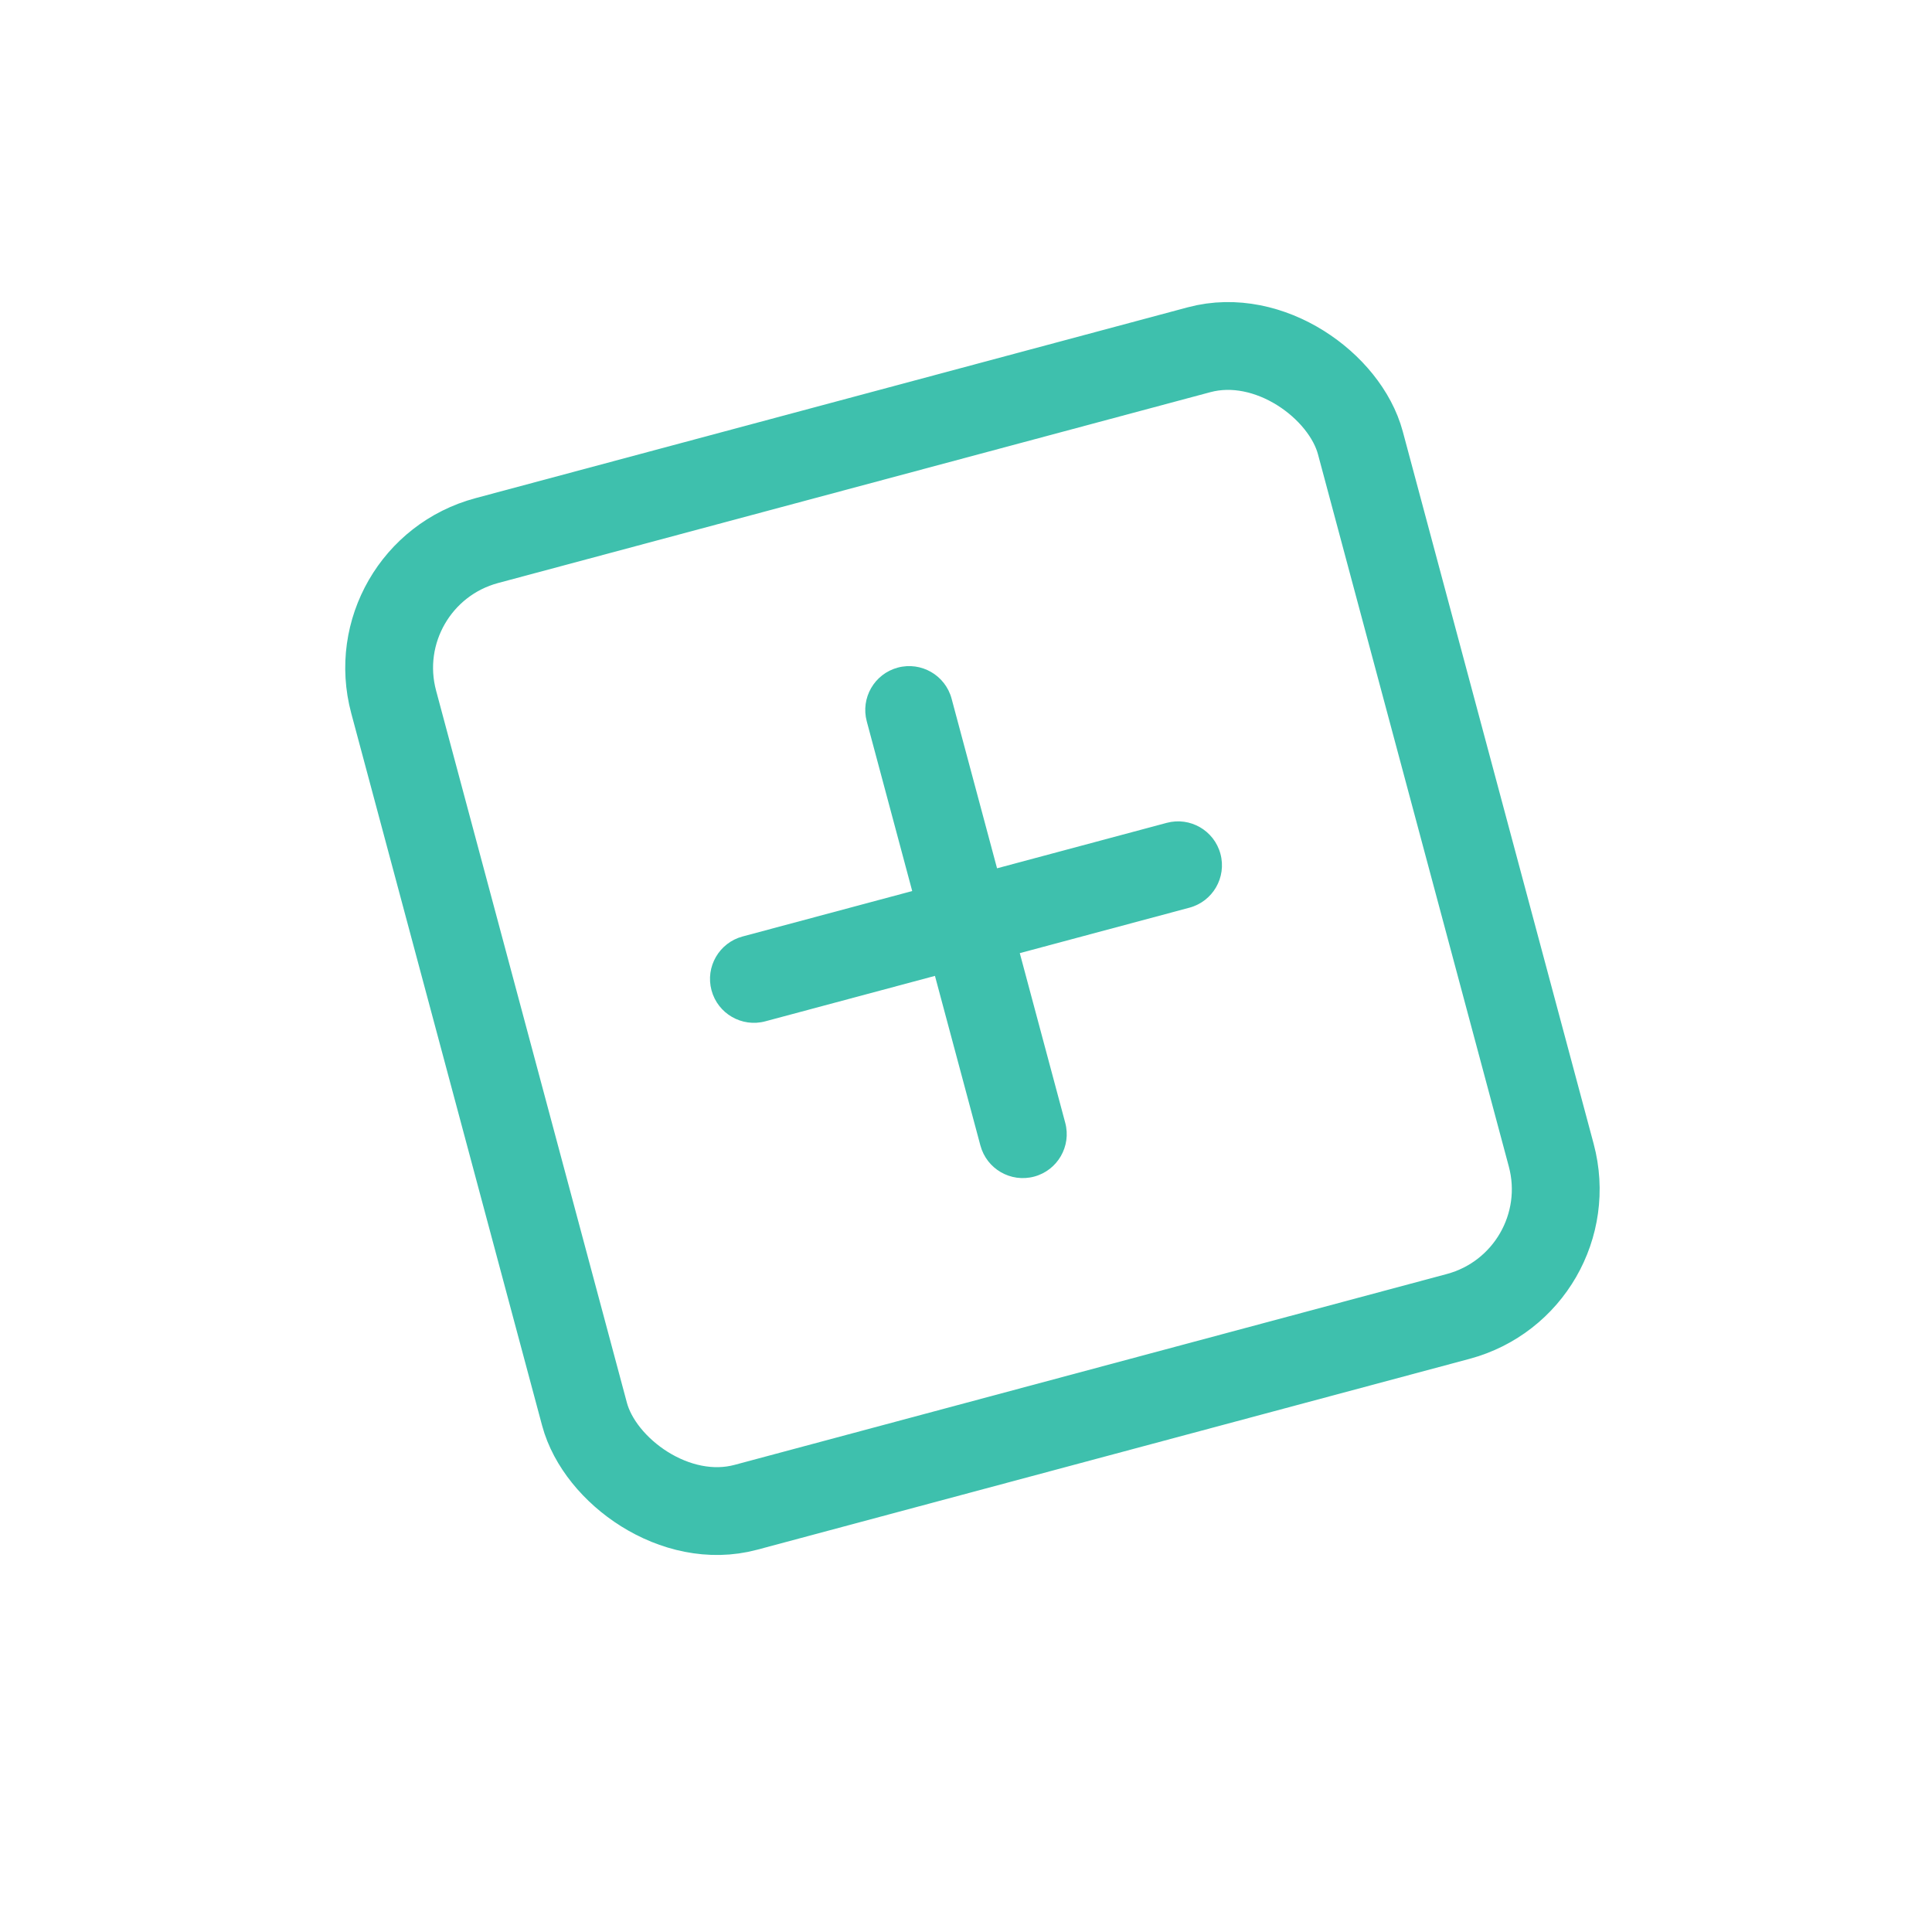<svg width="44" height="44" viewBox="0 0 44 44" fill="none" xmlns="http://www.w3.org/2000/svg">
<path fill-rule="evenodd" clip-rule="evenodd" d="M20.447 15.204C19.913 15.347 19.597 15.896 19.74 16.429L20.775 20.293L16.911 21.328C16.378 21.471 16.061 22.02 16.204 22.553C16.347 23.086 16.896 23.403 17.429 23.26L21.293 22.225L22.328 26.088C22.471 26.622 23.019 26.939 23.553 26.796C24.086 26.653 24.403 26.104 24.26 25.571L23.225 21.707L27.088 20.672C27.622 20.529 27.938 19.981 27.795 19.447C27.652 18.914 27.104 18.597 26.571 18.74L22.707 19.775L21.672 15.912C21.529 15.378 20.98 15.062 20.447 15.204Z" fill="#3EC0AD"/>
<rect x="8.189" y="13.088" width="22.793" height="22.793" rx="3" transform="rotate(-15 8.189 13.088)" stroke="#3EC0AD" stroke-width="2"/>
</svg>
